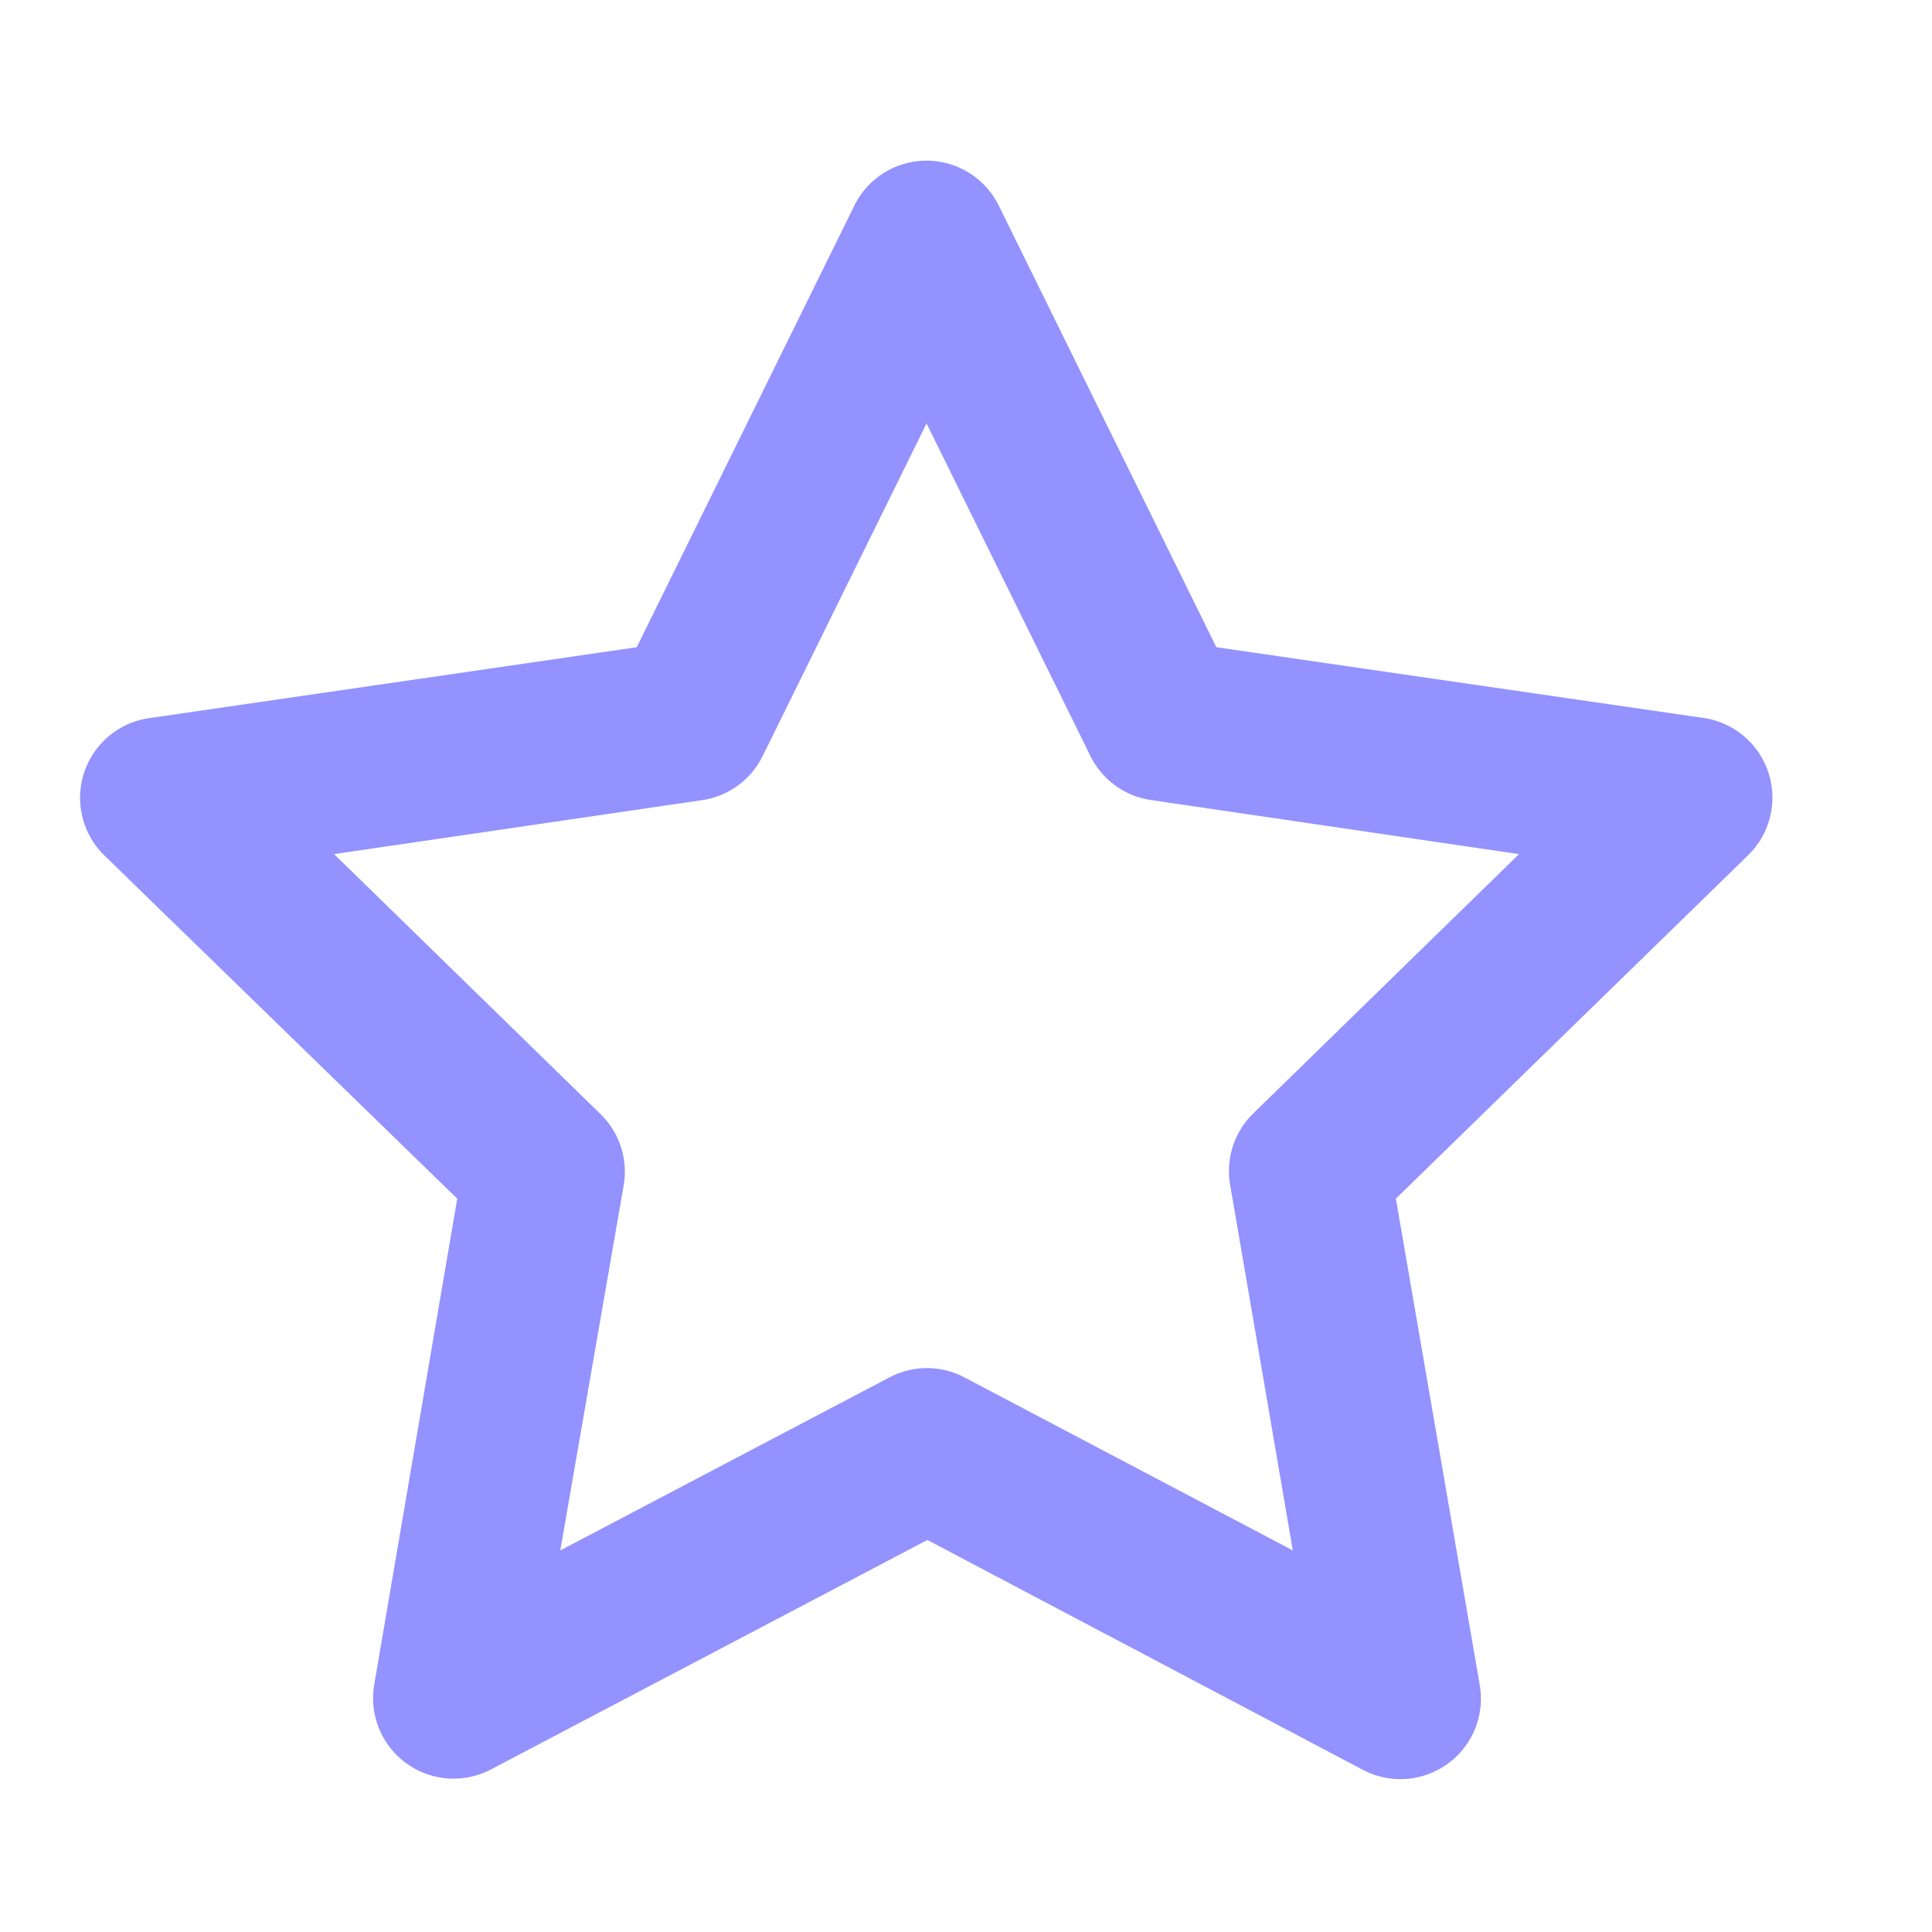 <svg height="24" viewBox="0 0 24 24" width="24" xmlns="http://www.w3.org/2000/svg"><path d="M6.1 21.98a1 1 0 0 1-1.45-1.06l1.03-6.03-4.38-4.26a1 1 0 0 1 .56-1.71l6.05-.88 2.7-5.48a1 1 0 0 1 1.8 0l2.7 5.48 6.06.88a1 1 0 0 1 .55 1.7l-4.38 4.27 1.04 6.03a1 1 0 0 1-1.46 1.06l-5.4-2.85-5.42 2.85zm4.95-4.87a1 1 0 0 1 .93 0l4.08 2.15-.78-4.55a1 1 0 0 1 .29-.88l3.3-3.22-4.56-.67a1 1 0 0 1-.76-.54l-2.04-4.14L9.47 9.4a1 1 0 0 1-.75.54l-4.57.67 3.3 3.22a1 1 0 0 1 .3.88l-.79 4.55 4.09-2.15z" fill="#9392fe" opacity="1" original-fill="#000000"></path></svg>